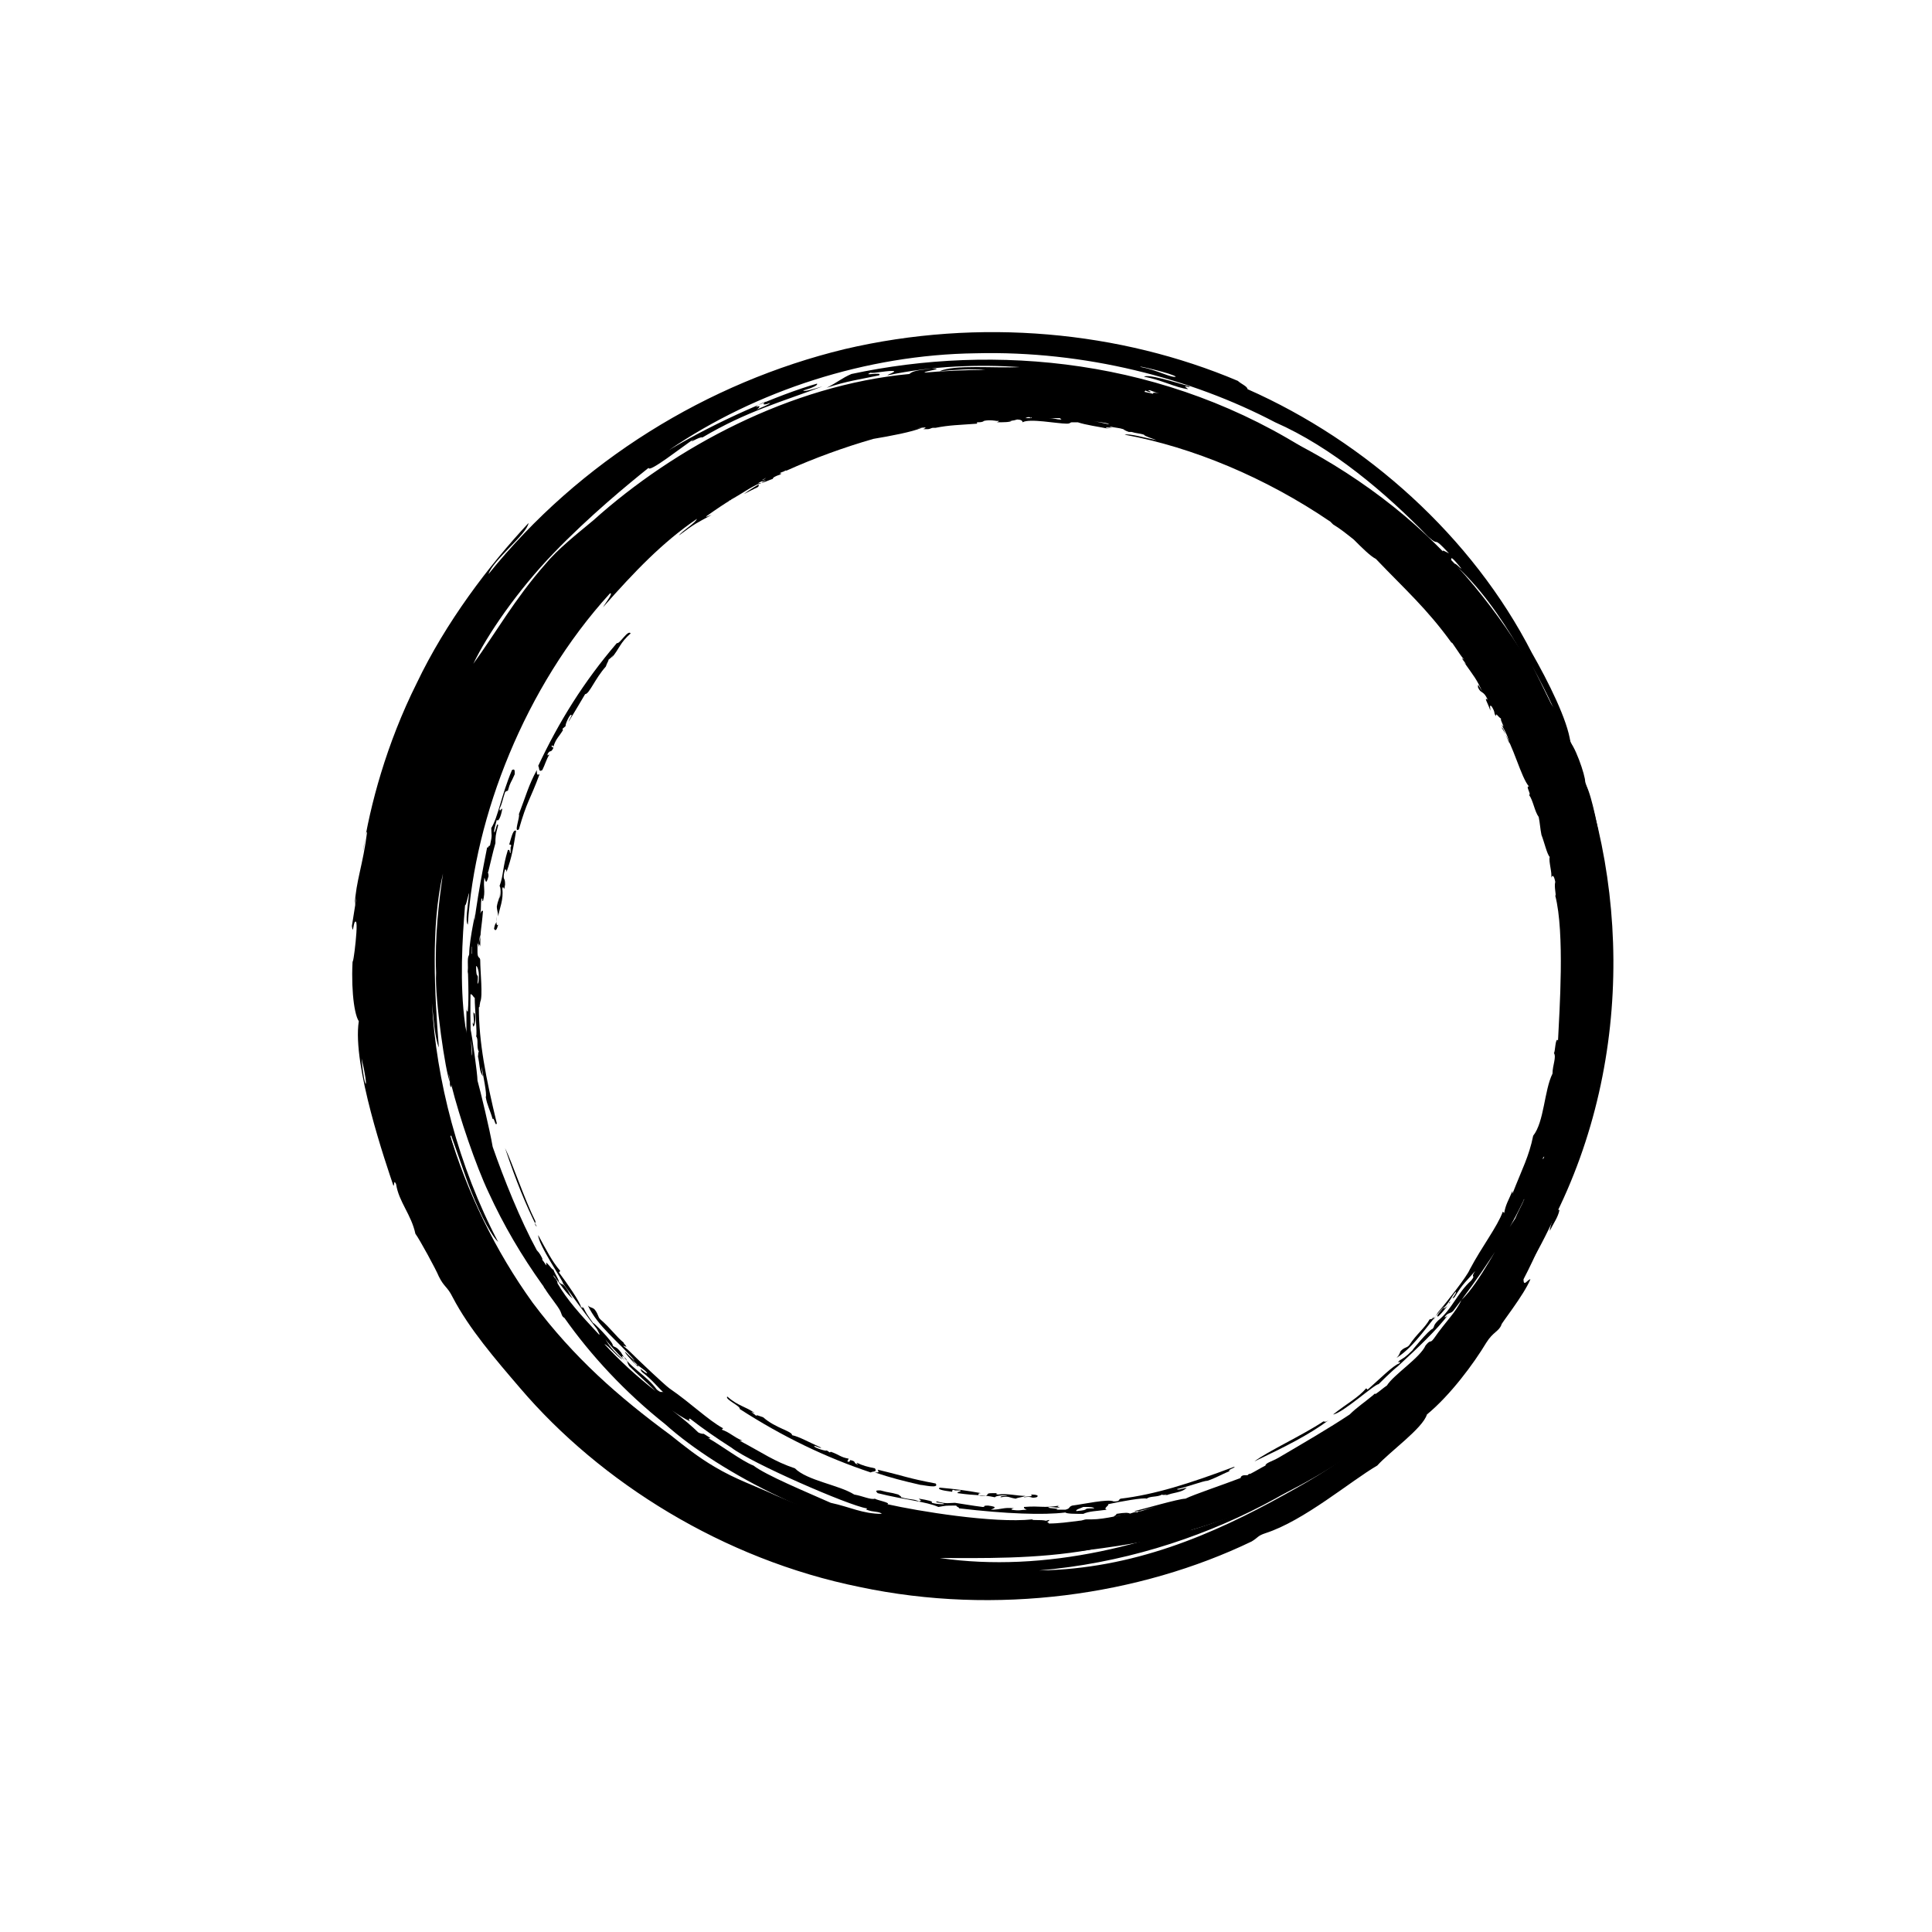 <svg xmlns="http://www.w3.org/2000/svg" xmlns:xlink="http://www.w3.org/1999/xlink" version="1.1" x="0px" y="0px" viewBox="-20 -20 140 140" xml:space="preserve" data-icon="true" fill="#000000"><g><g><g><g><path fill="#000000" d="M92.3,69.2c0-0.3,0.5-1.8,0.7-1.5C92.9,68.2,92.6,68.6,92.3,69.2"></path><path fill="#000000" d="M66.2,8c0,0.1-0.1,0-0.3,0c-0.1,0,0.1,0.1,0.2,0.2c-0.9-0.1-2-0.7-3.2-0.9      C63.2,7.1,64.8,7.6,66.2,8"></path><path fill="#000000" d="M90.3,32c0.2,0-0.3-0.7-0.4-0.7c-0.2-0.6,0.4,0.2,0.7,0.8c-0.1,0-0.2,0.4-0.5-0.4      C90.1,31.7,90.2,31.8,90.3,32"></path><path d="M67.6,10.7c0.2,0,1.8,0.8,2.7,1.1c-0.3,0.1-1-0.2-1.8-0.5c0.2,0,0.6,0.1,1,0.3      C69.3,11.4,67.8,10.9,67.6,10.7 M52.7,7.6C53,7.5,56.5,8,58.1,8.1C58.2,8,57.9,8,57.5,7.9C58,7.8,59,8.1,59.7,8.2      c-2.1,0.1-4.4-0.5-6.4-0.3C52.6,7.9,53.1,7.7,52.7,7.6 M49.8,7.6c1.8,0,3.2,0,0.6,0.2C50.1,7.7,49.7,7.7,49.8,7.6 M78.1,15.9      c0.2,0,1,0.9,1.4,1.2c-0.1,0.1-0.9-0.7-1.3-1C78.3,16.2,78.2,16.1,78.1,15.9 M76.1,14.6c-0.8-0.7-1.1-0.7-1.2-1.1      C75.6,13.9,76.1,14.3,76.1,14.6 M63.2,8.3c0.1-0.1,0.3,0.1,0.8,0.2c-0.6-0.1-0.5,0-0.3,0.2C63,8.6,62.8,8.5,63,8.3      C63.4,8.5,63.5,8.4,63.2,8.3 M34.8,9.5c0-0.1,0.4-0.3,0.7-0.4c-0.3,0.2-0.2,0.3,0.3,0.1c0,0.1-0.6,0.3-1,0.5      C35,9.6,35.2,9.3,34.8,9.5 M65.2,7.3c-0.3,0.1-1.4-0.5-2.5-0.7C62.1,6.4,65.1,7.1,65.2,7.3 M6.2,56.7      C6.8,59.2,6.4,59.1,6.2,56.7 M6.3,41.7c0.1-0.4,0.2-1.5,0.3-1.4c-0.3,2.4-0.8,3.5-0.9,5.3c0.3-1.6-0.1,0.9-0.2,1.5      c0.1,0.8,0.1-0.5,0.3-0.3C6,47.1,5.4,51.3,5.6,49c-0.2,2.1,0,4.4,0.4,5c-0.5,3.2,2,10.4,2.5,11.9c0.1,0.1,0-0.5,0.2-0.1      c0.2,1.3,1.1,2.2,1.4,3.6c0.3,0.4,1.5,2.6,1.7,3.1c0.4,0.8,0.6,0.7,1,1.5c1.2,2.3,3.1,4.5,4.9,6.6C23.5,87.4,32.4,93,42.3,95      c9.9,2.1,20.3,0.6,28.4-3.3c0.5-0.3,0.4-0.4,1-0.6c2.8-0.9,6.2-3.8,8.1-4.9c0.9-1,3.3-2.7,3.6-3.7c1.7-1.4,3.4-3.7,4.3-5.2      c0.5-0.8,0.9-0.8,1.1-1.3c-0.1,0,1.6-2.1,2.1-3.3c-0.2,0-0.5,0.6-0.5,0c3.6-6.9,5.6-16.2,4.5-22.6c0.2,7.9-1.8,16.7-5.6,22.3      c-1.7,3.6-5.2,7.5-8.4,10.3c-0.5,0.5-1,1.1-1.6,1.5c-1.9,1.6-4,2.9-6.2,4.1c-5.2,2.9-11,5.4-17.8,5.5c11.7-1,22.2-6.9,28-14.1      c-4.4,4.3-6.3,6-11.2,8.5c-0.4,0.7-3.7,2.1-5.9,2.7c1.3-0.6,4-1.6,4.9-2.4C63.8,92,55.7,94,48.1,92.9c2.9,0,7,0.1,10.9-0.6      c0.6-0.2,0.9-0.4,1.6-0.5c7.6-1.7,14.9-5.4,20.1-10.6c-3,2.7-7.5,5.9-10.4,6.9c2.7-1.5,7.6-4.4,9.2-6.6c-3.2,3.2-9.2,6.4-13,7.8      c-0.6,0.1,0.4-0.4-0.6,0c-1.2,0.3-0.7,0.3-1,0.5c-4.6,1.3-9.9,2.4-14.3,2c-0.8-0.1-1.1-0.3-1.8-0.3c-0.8-0.1-1.5-0.1-2.4-0.1      c-3.5-0.4-7.3-1.8-10.1-3c-1.5-0.7-3-1.2-4.5-2.1c-1.2-0.7-2.2-1.5-3.2-2.3c-3.8-2.8-7-5.6-10-9.6c-5.4-7.5-8.2-16.9-7.8-26.2      c0.4-9.3,4.1-18.4,10-25.1c-0.3,0.3,0.4-0.7,1-1.3c0,0.2-0.1,0.5,0.6-0.2c0.6-0.7-0.2-0.2,0.1-0.6c6.2-6.8,17-12.3,28.1-12.5      C51,8.2,51.7,7.8,52.5,8c0,0.1-0.5,0.1-0.5,0.1c1.1-0.1,2.1-0.1,2.6,0.1c0.1-0.1-0.4-0.2,0-0.2c0.7,0.2,0.9,0,1.3,0.2      c-0.3,0-0.6,0-0.8,0.1c2.5,0,4.1,0.6,6.6,0.8c-1.3-0.3-1.6-0.3-2.6-0.6c1.1,0.2,1.6,0.4,2.1,0.3c-0.2,0-0.1-0.3,0.1-0.2      c2,0.5,2.2,0.7,4.3,1.4c0.2-0.2-0.9-0.3-1.2-0.6c2,0.7,3.8,1.2,5,2c-0.4-0.3-1.6-0.7-2.5-1.1c-0.1,0.1,0.3,0.2,0.4,0.4      c-1-0.5-2.4-1-3.8-1.2c1.2,0.3,2,0.7,2.5,0.9c-1.1-0.2-2.5-0.9-4.1-1.2c2.6,0.8,7.5,2.6,10.5,4.2c-1.1-0.7-2.4-1.2-3.1-1.6      c0.6,0.1,1.3,0.5,1.3,0.3c0.7,0.3,1.6,1,2.1,1.1c-0.9-0.6-2.7-1.5-3.3-1.8c7.5,3.4,14.2,9.1,18.5,16.4c0.4,0.7,1,2.3,1.5,2.5      c-0.1-0.5-0.5-0.8-0.9-1.6c0.2,0,0.2-0.3,0-0.6c-0.4-0.5,0,0.4-0.4-0.1c-1.8-3.3-4-6.2-7.4-9.4c1.9,1.8,0.5,0.5,0.1-0.1      c2.6,2.3,5.6,6.2,6.9,8.2c-0.2-0.3-0.3-0.5-0.2-0.5c2.4,4.1,3.9,7.8,5.4,13.1c0.1,0.1,0-0.4,0.2-0.1c1,4.2,1.3,7.7,1.2,10.9      c0.8-5.4-1-13.8-4.2-20.4c-0.4-0.8-0.4-0.2-0.8-1.1c0-0.3-0.3-0.9-0.5-1.3c-4-6.6-8.9-11.3-14.7-15c0.4,0.2,1.2,0.8,1.2,0.7      C64.5,5.9,52,4.9,41.7,7.1c-0.7,0.3-1,0.6-1.8,1c1.5-0.5,2.4-0.6,3.8-0.9c0.3-0.3-1.3,0.1-0.6-0.2c0.1,0.1,1.4-0.2,1.7-0.1      c0,0.1-0.4,0.2-0.5,0.3c3.3-0.7,6.7-0.8,9.6-0.6c-1.7,0.1-4.8-0.2-5.8,0.3c1-0.1,2.4-0.2,3.3-0.1C50.2,6.8,48,6.9,47,7      c-0.1-0.1,1.6-0.3,0.5-0.3c-0.5,0.1-1.3,0.1-1.6,0.4c-8.6,0.8-17,5.3-22.9,10.6c-1.2,1-2.6,2.1-3.5,3.2c-2.2,2.5-3.6,5-5.2,7.2      c1-2.1,3.2-5.3,5.8-8c2.6-2.7,5.4-5,6.9-6.2c0,0.4,2.4-1.5,3.3-2.1c-0.6,0.5,0.4-0.2,0.6-0.1c3.2-1.9,5.8-2.6,8.7-3.7      c-0.7,0.2-1.3,0.4-1.4,0.3c0.7-0.2,1.1-0.4,1-0.5c-2.8,0.8-7.2,2.7-10.7,4.8c6.3-4.3,14.3-6.9,22.2-7c7.9-0.2,15.6,1.8,21.7,5      c4.1,1.8,8,5.1,11.1,8.3c0.9,0.8,0.2-0.2,1.5,1.2c-0.4-0.2-0.7-0.4-0.2,0.2c0.8,0.9-0.2-0.7,1.1,0.9c-0.1,0-0.5-0.5-0.5-0.3      c3.5,3.1,6.2,8.7,7.8,12.4c-0.4-1.5-1.4-3.6-2.2-5.1c2.4,4.4,3.2,7,4.2,10.9c0.4,0.3-0.2-1.4,0.2-0.6c0.1,0.6,0.2,2.5,0.6,2.8      c-0.3-1.9-0.8-4.2-1.2-4.6c0.3,0.2-0.5-2.3-1-2.9c-0.2-1.6-1.6-4.4-2.8-6.5C86.7,18.9,79,12,70.4,8.2c0-0.2-0.5-0.4-0.7-0.6      C61.2,4,51,3,41.2,5.3C31.3,7.7,22,13.4,15.4,21.6c0.3-1,2.8-2.9,2.9-3.7c-2.9,3.1-6,7.2-8.1,11.6C8,33.9,6.8,38.4,6.3,41.7"></path></g></g></g></g><g><g><g><g><path d="M86.9,28.2c-0.3-0.4-0.6-0.9-0.7-0.9C86.5,27.8,86.7,28.3,86.9,28.2"></path><path d="M55.1,88.5c0.2-0.1,0.1-0.2-0.4-0.2c0.3,0.2-0.5,0.1-0.5,0.2C54.9,88.4,54.6,88.6,55.1,88.5"></path><path d="M49,88.1c0-0.1,0-0.2,0.2-0.1l0.4,0c0.1,0.1-0.3,0.1-0.2,0.2c1.4,0.2,1.8,0.1,2.7,0.3      c0-0.1,0.7-0.2,0.9-0.1c-0.3,0-0.5,0-0.5,0.1c0.7-0.1,0.5,0,1.1,0.1c0.2-0.1,0.5-0.1,0.7-0.2c-0.6,0-1.3-0.2-2-0.1      c-0.4-0.1,0.4-0.1-0.4-0.1c-0.5,0-0.2,0.1-0.5,0.2c-0.2,0-0.5,0-0.5-0.1c0-0.1,0.1-0.1,0.2-0.1c-1.1-0.2-1.9-0.3-3-0.4      C47.9,87.9,48.2,88,49,88.1"></path><path d="M75.9,83c-1.5,1-4.1,2.2-5,2.9c2.3-1.1,3.9-1.9,5.4-3C76,83.1,76,83,75.9,83"></path><path d="M58.5,89.2c0.5,0,0.7,0,0.8,0.1c-1.1,0-0.1,0.1-1.3,0.2C57.9,89.4,58.3,89.3,58.5,89.2 M57.2,89.6      c0.1,0.1,0.7,0.1,1.3,0.1c0.4-0.2,1-0.2,1.7-0.3c-0.3-0.1,0.2-0.3,0.1-0.4c0.9-0.2,2.6-0.5,2.8-0.4c0.2-0.2,0.8-0.1,1.1-0.3      c0.1,0.1,0.6-0.1,0.2,0.1c0.7-0.3,1.2-0.2,1.6-0.6c-0.4,0.1-0.7,0.2-0.7,0.1c0.6-0.1,1.9-0.6,2.2-0.6c0.6-0.2,0.9-0.4,1.6-0.7      c-0.2-0.1,0.6-0.3,0.3-0.3c-3.2,1.2-5.7,2-8.2,2.3c-0.2,0.1,0,0.2-0.5,0.2c-0.4-0.2-2.2,0.2-3,0.3c-0.3,0.1-0.1,0.2-0.5,0.3      l-0.7,0c0.6-0.1-1-0.1-0.4-0.2c0.2,0,0.6,0.1,0.7,0c-0.3,0-0.1-0.1,0-0.1c-1.3,0.2-1.3,0-2.6,0.1c0,0.1,0,0.1,0.2,0.2      c-0.4,0-0.5,0.1-1.1,0c0-0.1,0.2-0.1,0.2-0.1c-0.8-0.1-0.9,0.1-1.7,0.1c0.2-0.1,0.6-0.2-0.2-0.3c-0.5,0-0.1,0.1-0.4,0.1      c-0.8-0.1-1.3-0.2-2-0.3c-0.4,0-0.6,0.1-1.3-0.1c-0.3,0.1,0.6,0.1,0.5,0.2c-0.2,0-0.5,0-0.9-0.1c0.2-0.1-0.3-0.2-0.9-0.3      c0,0.1,0.3,0.1,0,0.2c-0.4-0.2-0.6-0.1-1.3-0.3c0-0.1-0.1-0.1-0.2-0.2c-0.7-0.2-0.6-0.1-1.3-0.3c-0.3,0-0.4,0-0.2,0.2      c2,0.5,3.5,0.6,4.4,1c0.6-0.1,0.4-0.1,1.3-0.1c0,0.1,0.2,0.1,0.2,0.2C52.9,89.7,55.6,89.8,57.2,89.6"></path><path d="M42.1,86c-0.1,0,0.2,0.2,0,0.1c-0.3-0.1,0-0.2-0.5-0.3c0,0,0,0.2-0.2,0.1l0.1-0.2      c-0.6-0.1-0.7-0.3-1.3-0.5c-0.1,0.1-0.1,0-0.3-0.1c0,0.1-0.9-0.2-0.9-0.3c0-0.1,0.5,0.2,0.5,0.1c-0.9-0.4-1.6-0.8-2.1-0.9      c0-0.3-1.2-0.5-2.1-1.3c-0.3-0.1-0.5-0.2-0.5-0.1c-0.2-0.2-0.6-0.4-0.1-0.2c-0.7-0.5-1.2-0.5-2-1.2c-0.2,0.2,1,0.7,0.9,0.9      c3.1,2,6.2,3.5,9.5,4.6c0.1-0.1,0.5,0,0.3-0.3C42.9,86.3,42.5,86.2,42.1,86"></path><path d="M47.8,87.5c-2.1-0.4-2.1-0.5-4.2-1c0.1,0.2,0.1,0.2-0.2,0.2c1.2,0.4,2,0.6,3.3,0.9      C46.9,87.6,48.1,87.9,47.8,87.5"></path><path d="M16,46.4c0,0.7-0.1,0.3-0.2,0.9c0.1,0.2,0.2,0.1,0.3-0.3C15.9,47.2,16,46.5,16,46.4"></path><path d="M16.5,43.5c0-0.2,0.1-0.5,0.1-0.5c0.1,0,0.1,0.1,0.1,0.2c0.4-1.1,0.5-1.8,0.7-3c-0.2-0.1-0.3,0.3-0.5,1      c0.1,0,0.2,0,0.1,0.2L17,41.8c-0.1,0.1,0-0.3-0.2-0.2c-0.4,1.3-0.3,1.8-0.6,2.6c0.1,0.1,0.1,0.7,0,0.9c0-0.3,0-0.5,0-0.5      c0,0.7-0.1,0.5-0.2,1.1c0,0.2,0.1,0.5,0.1,0.7c0.1-0.6,0.4-1.2,0.3-2c0.1-0.4,0.1,0.4,0.2-0.3C16.6,43.6,16.5,43.8,16.5,43.5"></path><path d="M55.8,90.2c-0.4-0.1-1,0-1-0.1c-2.8,0.3-8.3-0.6-10.5-1.1c0.3-0.1-0.8-0.3-0.9-0.4      c-0.3,0.1-0.9-0.2-1.5-0.3c-1.1-0.7-3.4-1-4.3-1.9c-1.5-0.5-2.3-1.1-4-2c0,0,0.2,0,0.2,0c-0.7-0.3-0.9-0.6-1.5-0.8l0.1-0.1      c-1.1-0.6-2.3-1.8-3.9-2.9c-0.4-0.3-2.2-2-2.9-2.7c-0.3-0.3-0.7-0.5-0.2-0.3c-0.1-0.2-0.2-0.2-0.2-0.3c-0.6-0.5-0.9-1-1.7-1.7      c-0.2-0.2-0.1-0.3-0.4-0.7c-0.2-0.2-0.3-0.1-0.5-0.3c0.7,1.5,2.2,2.6,3.4,4c-0.3-0.2-0.8-0.8-0.7-0.6c0.1,0.2,1.2,1.4,0.9,0.9      c-0.1,0.1-0.4-0.4-0.4-0.4c0.5,0.6,0.9,0.7,1.1,1c-0.1,0.1-0.7-0.6-0.4-0.1c0.9,0.7,1.1,1.1,1.8,1.7c-0.5-0.5-0.2,0-0.7-0.4      c-0.8-1.1-2-1.6-2.6-2.7c-0.4-0.5-0.4-0.3-0.6-0.5c0.1-0.2-1.6-1.9-1.4-1.6c-0.5-0.7-0.5-0.7-0.7-1.1c-0.3-0.3,0.1,0.2-0.2-0.1      c-0.1-0.4-1-1.7-1.6-2.5l0.1-0.1c-0.6-0.7-1-1.5-1.6-2.6c0,0.7,1.8,3.3,1.8,3.5c0,0,0.8,1.1,1.1,1.5c1.1,1.5,2.3,3.1,3.4,4.1      c-0.2-0.2-0.4-0.5,0-0.2c0.2,0.2,0.1,0.3,0.3,0.6c0.6,0.6,1.3,1.2,1.9,1.8c-1.4-1.1-2.6-2.2-3.7-3.4c0.3,0.1,1,1,1.3,1.1      c-1.1-1-1-1.2-1.7-2.1c-0.4-0.4,0.2,0.4,0,0.3c-1.4-1.5-2.3-2.5-3-3.7c0-0.1,0-0.1-0.1-0.3c-0.1-0.1-0.2-0.2-0.2-0.3      c0.6,0.8,1,1.4,1.4,1.7c-0.3-0.4-0.2-0.4-0.5-0.8c-0.3-0.4-0.2-0.1-0.5-0.4c0-0.2-0.3-0.6-0.4-0.9c-0.1,0-0.2-0.2-0.4-0.4      c-0.2-0.2-0.1-0.1-0.1,0.1c-0.1-0.1-0.2-0.3-0.3-0.4c0,0,0-0.1,0-0.1c-0.1-0.2-0.2-0.4-0.4-0.6c-1.2-2.2-2.4-5.2-3.2-7.5      c-0.2-1.2-0.9-4.1-1.1-4.8c0-0.5-0.4-3.3-0.5-3.7c-0.1,0.2,0.2,1.6,0.1,1.9C14,54,14.1,51,14.2,48.6c0.1,0,0.1,0,0.1-0.2      c-0.1-0.3,0.1-1.1,0.1-1.9c0.2-1.1-0.4,1.6-0.4,2.6c0,0.2-0.1,0.1-0.1,0.6c0,0.9,0.1,2.5,0,3.6c-0.1,0-0.1-0.2-0.1-0.2      c0,0.6,0,1.2,0,1.8c0-0.3-0.1-0.5-0.1-0.7c-0.4-2.9-0.2-6.2,0-8.6c0.1,0,0.2-0.7,0.3-0.9c-0.1,0.9-0.3,2.1-0.1,2.3      c0.5-7.8,4.1-17.2,10.3-24c0.3-0.1-0.4,0.8-0.5,1c2.3-2.6,4.3-4.7,6.8-6.4c-0.1,0.3-1.1,0.9-1.3,1.2c1.2-0.9,1.3-0.9,2.2-1.4      c0.5-0.3-0.4,0.2-0.2,0c0.7-0.5,1.3-0.9,1.8-1.2c-0.1,0-0.1,0.1-0.2,0.1c1.1-0.6,1.4-0.9,2.3-1.3c-0.1,0-0.3,0-0.5,0.2      c0.3-0.2,0.6-0.3,0.9-0.5c-0.1,0-0.2,0.1-0.3,0.1c0.7-0.4,0,0,0,0.1c0.1,0,0.2-0.1,0.3-0.1c-0.7,0.4-1.2,0.7-1.6,1      c0.4-0.2,0.4-0.2,0.8-0.4c0.5-0.2,0.1-0.2,0.4-0.4c0.2,0,0.6-0.2,0.9-0.3c0-0.1,0.2-0.2,0.5-0.3c0.2-0.1,0.1-0.1,0-0.1      c0.1-0.1,0.3-0.1,0.4-0.2c0,0,0,0,0.1,0c2-0.9,4.2-1.7,6.3-2.3c1.2-0.2,2.8-0.5,3.5-0.8c-0.2,0-0.4,0.1-0.5,0.1      c0.1,0,0.3-0.1,0.4-0.1c0.2,0,0.6-0.1,0.2,0.1c0.1,0,0.1,0,0.2,0c0,0,0,0,0.1,0c0.2,0,0.3-0.1,0.4-0.1c0.1,0,0.2,0,0.3,0      c0,0-0.1,0-0.1,0c1-0.2,1.7-0.2,3-0.3c0,0,0-0.1,0-0.1c0.2,0,0.4,0,0.5-0.1c0,0,0,0,0,0c0.4-0.1,0.9,0,0.9,0c0.1,0,0.1,0,0.2,0      c0,0-0.1,0.1-0.2,0.1c0.5,0,1,0,1.1-0.1c-0.1,0-0.2,0-0.4,0c0.3,0,0.5,0,0.8-0.1c0.3,0,0.4,0.1,0.4,0.2c0.5-0.3,2.5,0.1,3.2,0.1      c0.3,0,0.2-0.1,0.4-0.1c0.1,0,0.3,0,0.4,0c0.6,0.2,1.4,0.3,2.4,0.5c-0.9-0.2,0.1-0.1,0.2-0.1c-0.2,0-0.3-0.1-0.3-0.1      c0.4,0.1,0.7,0.1,1,0.2c0,0,0.1,0.1,0.4,0.2c0.2,0,0.2,0,0.2,0c0.3,0.1,0.6,0.1,0.9,0.2c0,0.1,0.7,0.3,0.9,0.4      c-0.9-0.2-2-0.5-2.3-0.4c4.9,0.9,10.2,3.1,14.9,6.3c0,0,0.1,0.1,0.2,0.2c0,0,0,0,0,0c0.5,0.3,1,0.7,1.5,1.1      c0.6,0.6,1.2,1.2,1.6,1.4c2.1,2.2,3.7,3.6,5.5,6.1c-0.1-0.3,0.6,0.9,0.9,1.2c-0.5-0.4,0.5,0.7,0,0.2c0.7,1,0.9,1.2,1.3,2.1      c-0.3-0.5-0.3-0.6-0.3-0.3c0.2,0.5,0.4,0.2,0.7,0.9c-0.3-0.2,0,0.2,0.2,0.8c0-0.2-0.1-0.5,0.1-0.3c0.3,0.5,0.1,0.4,0.3,0.7      c0-0.3,0.1,0,0.4,0.2c-0.2-0.1,0.4,0.9,0,0.4c0.4,0.7,0.5,1,0.6,1.4c-0.4-0.8-0.4-1.1-0.6-1.2c0.9,1.4,1.4,3.6,2,4.3      c-0.3-0.1,0.2,0.6,0,0.6c0.3,0.4,0.4,1.2,0.7,1.6c0.1,0.5,0.1,0.8,0.2,1.3c0.2,0.5,0.4,1.4,0.6,1.6c-0.1,0.3,0.2,1.2,0.1,1.5      c0.1-0.2,0.2-0.2,0.3,0.3c-0.1,0.4,0.1,1,0,1c0.7,2.7,0.3,8.4,0.2,10.5c-0.2-0.3-0.2,0.9-0.3,0.9c0.2,0.3-0.1,0.9-0.1,1.5      c-0.6,1.2-0.6,3.5-1.4,4.5c-0.3,1.5-0.8,2.4-1.5,4.2c0,0,0-0.2,0-0.2c-0.3,0.7-0.5,1-0.6,1.6l-0.1-0.1c-0.4,1.1-1.5,2.5-2.4,4.2      c-0.2,0.5-1.7,2.4-2.3,3.1c-0.2,0.3-0.4,0.8-0.3,0.3c-0.1,0.2-0.2,0.2-0.3,0.2c-0.4,0.7-0.9,1-1.5,1.9c-0.2,0.2-0.3,0.1-0.6,0.4      c-0.1,0.2-0.1,0.3-0.3,0.5c1.4-0.9,2.3-2.5,3.5-3.8c-0.2,0.3-0.7,0.8-0.5,0.8c0.2-0.1,1.2-1.4,0.8-1c0.1,0.1-0.4,0.5-0.4,0.4      c0.5-0.5,0.6-0.9,0.9-1.2c0.1,0.1-0.5,0.7-0.1,0.4c0.6-1,0.9-1.2,1.5-1.9c-0.4,0.6,0.1,0.2-0.3,0.7c-1,0.9-1.4,2.1-2.4,2.9      c-0.4,0.4-0.2,0.4-0.4,0.6c-0.2,0-1.7,1.8-1.4,1.5c-0.6,0.6-0.7,0.6-1,0.8c-0.3,0.3,0.2-0.1,0,0.2c-0.4,0.1-1.5,1.2-2.3,1.9      l-0.1-0.1c-0.6,0.7-1.4,1.1-2.4,1.9c0.7-0.1,3-2.2,3.3-2.2c0,0,1-1,1.4-1.3c1.4-1.3,2.8-2.6,3.7-3.8c-0.1,0.2-0.5,0.4-0.2,0.1      c0.2-0.2,0.3-0.1,0.5-0.3c1.9-2.5,3.6-4.9,5.1-8c0-0.1,0.1-0.1,0.1-0.2c-0.2,0.5-0.5,1-0.7,1.5c-1.1,1.6-2.6,4.7-3.9,5.9      c-0.4,0.9-1.1,1.5-2,2.8c-0.3,0.4-0.2,0-0.6,0.5c-0.4,0.9-2.3,2.1-2.8,2.9c-0.3,0.2-0.5,0.4-0.8,0.6c0,0,0,0-0.1,0      c0,0,0,0-0.1,0.1c-0.6,0.5-1.2,0.9-1.7,1.4c-1.5,1-3.4,2.1-5.1,3.1c0,0,0,0,0,0c-0.5,0.3-1,0.4-1,0.6c-0.4,0.2-0.7,0.4-1.1,0.6      c-0.1,0-0.1,0-0.2,0.1c0,0-0.1,0-0.2,0c-0.2,0-0.3,0.1-0.3,0.2c-1.3,0.5-3.4,1.2-4,1.5c-0.5,0-3.2,0.8-3.7,0.9      c0.2,0.1,1-0.2,1.5-0.3c-0.4,0.1-0.7,0.2-1,0.3c-0.1,0-0.2,0-0.3,0.1c-0.1-0.1-0.5,0.1-0.6,0.1c0,0,0.1,0,0.1,0      c-0.1-0.1-0.4-0.1-1,0c0,0.1-0.1,0.1-0.2,0.2c0.3,0,0.9-0.2,0.9-0.2c-0.1,0-0.1,0.1-0.1,0c-0.2,0.1-0.5,0.2-0.8,0.2      c-0.5,0.1-1.1,0.2-1.6,0.2c-0.1,0-0.3,0-0.4,0c-0.1,0-0.3,0.1-0.5,0.1c-0.8,0.1-1.5,0.2-2.2,0.2c0,0,0-0.1-0.2-0.1      c-0.3,0.1-1.1,0-1.9,0.1c-0.8,0,0.5,0.1,1.7,0.1C56.2,90.1,56.1,90.1,55.8,90.2 M40.2,88.9c-1.8-0.8-4.7-2-5.6-2.7      c-0.8-0.3-2.4-1.5-3.3-2c0.4,0.1,0-0.1-0.3-0.3c-0.1,0-0.2,0-0.4-0.1c-0.4-0.4-1.1-1-1.9-1.6c0.4,0.3,0.9,0.6,1.3,0.8      c-0.1-0.1-0.1-0.2,0-0.2c0.9,0.7,1.9,1.4,3,2.1c1.4,1.1,8.5,4.2,9.8,4.4c0.1,0-0.1,0.1,0,0.1c0.5,0.2,0.9,0.1,1.1,0.3      C42.5,89.7,41.6,89.2,40.2,88.9 M91.9,63.8c0,0,0,0.1-0.1,0.2c0,0,0,0,0,0C91.8,63.9,91.8,63.9,91.9,63.8 M92.5,61.9      c-0.1,0.3-0.2,0.6-0.3,0.9c0,0,0,0,0,0C92.3,62.6,92.4,62.3,92.5,61.9 M46.1,11c-0.1,0-0.2,0.1-0.3,0.1C46,11.1,46,11,46.1,11       M44,11.5C44,11.5,44,11.5,44,11.5C44,11.6,44,11.6,44,11.5C44,11.5,44,11.5,44,11.5 M36.5,14.1c0.1,0,0.1,0,0.1-0.1      c-0.1,0-0.2,0.1-0.3,0.1C36.5,14.1,36.5,14.1,36.5,14.1 M54.7,10.3c-0.2,0-0.3,0-0.4,0C54.5,10.2,54.6,10.2,54.7,10.3      C54.7,10.2,54.8,10.2,54.7,10.3C54.8,10.2,54.8,10.3,54.7,10.3 M56.8,10.4c-0.2,0-0.4-0.1-0.8-0.1c0,0,0.1,0,0.2,0      c0.1,0,0.2,0,0.2,0c0.1,0,0.1,0,0.2,0c0,0,0,0,0,0c0.1,0,0.2,0,0.2,0C56.9,10.4,57,10.4,56.8,10.4 M60.6,10.8      c-0.5-0.1-0.9-0.2-1.4-0.3c0.4,0.1,0.8,0.1,1.1,0.2C60.4,10.8,60.6,10.8,60.6,10.8 M92.7,31.3c-0.1,0-0.1,0-0.3-0.3      c-1.6-3.2-4.4-7.7-8.3-11.5c-3.9-3.9-9-7.1-13.6-8.9c0.3,0.1,0.7,0.3,0.5,0.3c-4-1.6-7.8-2.6-11.4-3.1      C49.2,6.2,38.4,8.7,30.2,14c0,0.1,0,0.1-0.3,0.3c-3,1.9-7.1,5.2-10.5,9.6c-3.4,4.4-6,9.7-7.3,14.5c0.1-0.3,0.2-0.7,0.2-0.6      c-2.7,9.6-2.1,17.9,0.6,25.5c0-0.2-0.4-1.1-0.2-1c0.4,1.1,0.8,2.3,1.2,3.4c0.6,1.6,1.5,3.6,2.2,4.3c-2.9-5.5-4.5-11.8-4.8-17.3      c0.1,0.9,0.2,2.5,0.5,3.2c-0.3-3.8-0.6-8.8,0.3-12.6c-0.3,2-0.6,4.6-0.5,7.2c-0.1,1.9,0.7,7.3,1,7.9c0-0.1-0.1-0.6-0.1-0.6      c0.2,0.6,0,0.8,0.2,1c0-0.2,0-0.2,0-0.2c0.6,2.4,1.8,5.9,2.7,7.8c1.1,2.4,2.4,4.6,3.9,6.7c0.1,0.1,0.1,0.2,0.2,0.3      c0.3,0.5,0.9,1.2,1.1,1.6c0.1,0.2,0.1,0.4,0.3,0.5c1.9,2.7,4.4,5.4,7.3,7.7c4,3.6,11.9,7.6,18.9,8.7c2.4,0.5,5.4,0.6,7.2,0.7      c2.4,0.1,6.5-0.5,8.6-0.9c12.4-2.4,24-11.2,29.6-23.2C98.6,56.6,98.1,42.2,92.7,31.3"></path><path d="M14.3,53.3c0,0.3,0.1,1,0,0.9c0-0.2-0.1-0.1,0,0.2c0.1-0.1,0.2-0.4,0.1-1C14.4,53.5,14.3,53.4,14.3,53.3"></path><path d="M18.8,68.5c-0.8-1.6-1.7-4.3-2.2-5.3c0.8,2.4,1.5,4.1,2.3,5.7C18.7,68.7,18.8,68.7,18.8,68.5"></path><path d="M14.6,51.3c0.1-1.1-0.1-0.1-0.1-1.3c0.1,0,0.2,0.4,0.2,0.6C14.7,51,14.7,51.2,14.6,51.3 M14.8,52.6      c0.2-0.4,0-2.2,0-3c0-0.3-0.2-0.1-0.2-0.6l0-0.7c0.1,0.6,0.2-1,0.2-0.4c0,0.2-0.2,0.6-0.1,0.7c0-0.3,0.1-0.1,0.1,0      c0-1.3,0.1-1.3,0.2-2.6c-0.1,0-0.1,0-0.2,0.2c0.1-0.4,0-0.6,0.1-1.1c0.1,0,0,0.2,0.1,0.2c0.2-0.8,0-0.9,0.1-1.7      c0.1,0.2,0.1,0.6,0.3-0.1c0-0.4-0.1-0.1,0-0.4c0.2-0.8,0.3-1.3,0.5-2c0-0.4,0-0.6,0.2-1.3c-0.1-0.3-0.2,0.6-0.3,0.5      c0-0.2,0.1-0.5,0.2-0.9c0.1,0.2,0.3-0.2,0.4-0.8c-0.1,0-0.2,0.3-0.2,0c0.2-0.4,0.2-0.6,0.4-1.2c0,0,0.1-0.1,0.2-0.1      c0.2-0.7,0.2-0.5,0.5-1.2c0-0.3,0-0.4-0.2-0.3c-0.8,1.9-1,3.4-1.5,4.2c0,0.6,0.1,0.4-0.1,1.3c-0.1-0.1-0.1,0.2-0.2,0.1      c-0.7,3.5-1.1,6.1-1.1,7.7c-0.2,0.1-0.2,0.7-0.3,1.3c0.1,0.4,0.1,1,0.1,1.7c0.2-0.2,0.3,0.2,0.4,0.2c0,0.9,0.2,2.6,0.1,2.8      c0.2,0.2,0,0.8,0.2,1.1c-0.1,0.1,0,0.6-0.1,0.2c0.2,0.8,0.1,1.2,0.4,1.6c-0.1-0.4-0.1-0.7-0.1-0.7c0.1,0.6,0.4,2,0.3,2.2      c0.1,0.6,0.3,0.9,0.5,1.6c0.1-0.2,0.2,0.6,0.3,0.3c-0.8-3.3-1.3-5.9-1.3-8.4C14.8,52.9,14.7,53.1,14.8,52.6"></path><path d="M24.7,26.6c-2.4,2.8-4.2,5.7-5.7,8.9c0.1,0.1,0,0.5,0.3,0.3c0.2-0.4,0.3-0.8,0.5-1.1      c0-0.1-0.2,0.2-0.1-0.1c0.2-0.3,0.2,0,0.4-0.4c0-0.1-0.2,0-0.1-0.2l0.1,0.1c0.2-0.6,0.4-0.7,0.7-1.2c-0.1-0.1,0-0.1,0.2-0.3      c-0.1,0,0.3-0.9,0.4-0.8c0.1,0-0.2,0.4-0.2,0.5c0.5-0.8,0.9-1.5,1.2-2c0.3,0,0.7-1.1,1.5-2c0.1-0.3,0.2-0.4,0.2-0.5      c0.3-0.2,0.5-0.6,0.2-0.1c0.6-0.7,0.6-1.1,1.4-1.8C25.5,25.6,24.9,26.7,24.7,26.6"></path><path d="M18.9,35.8c-0.6,1.1-0.8,1.9-1.3,3.2c0.1,0.2-0.4,1.4,0,1.1c0.6-2.1,0.8-2.1,1.5-4      C18.9,36.2,18.9,36.1,18.9,35.8"></path></g></g></g></g></svg>